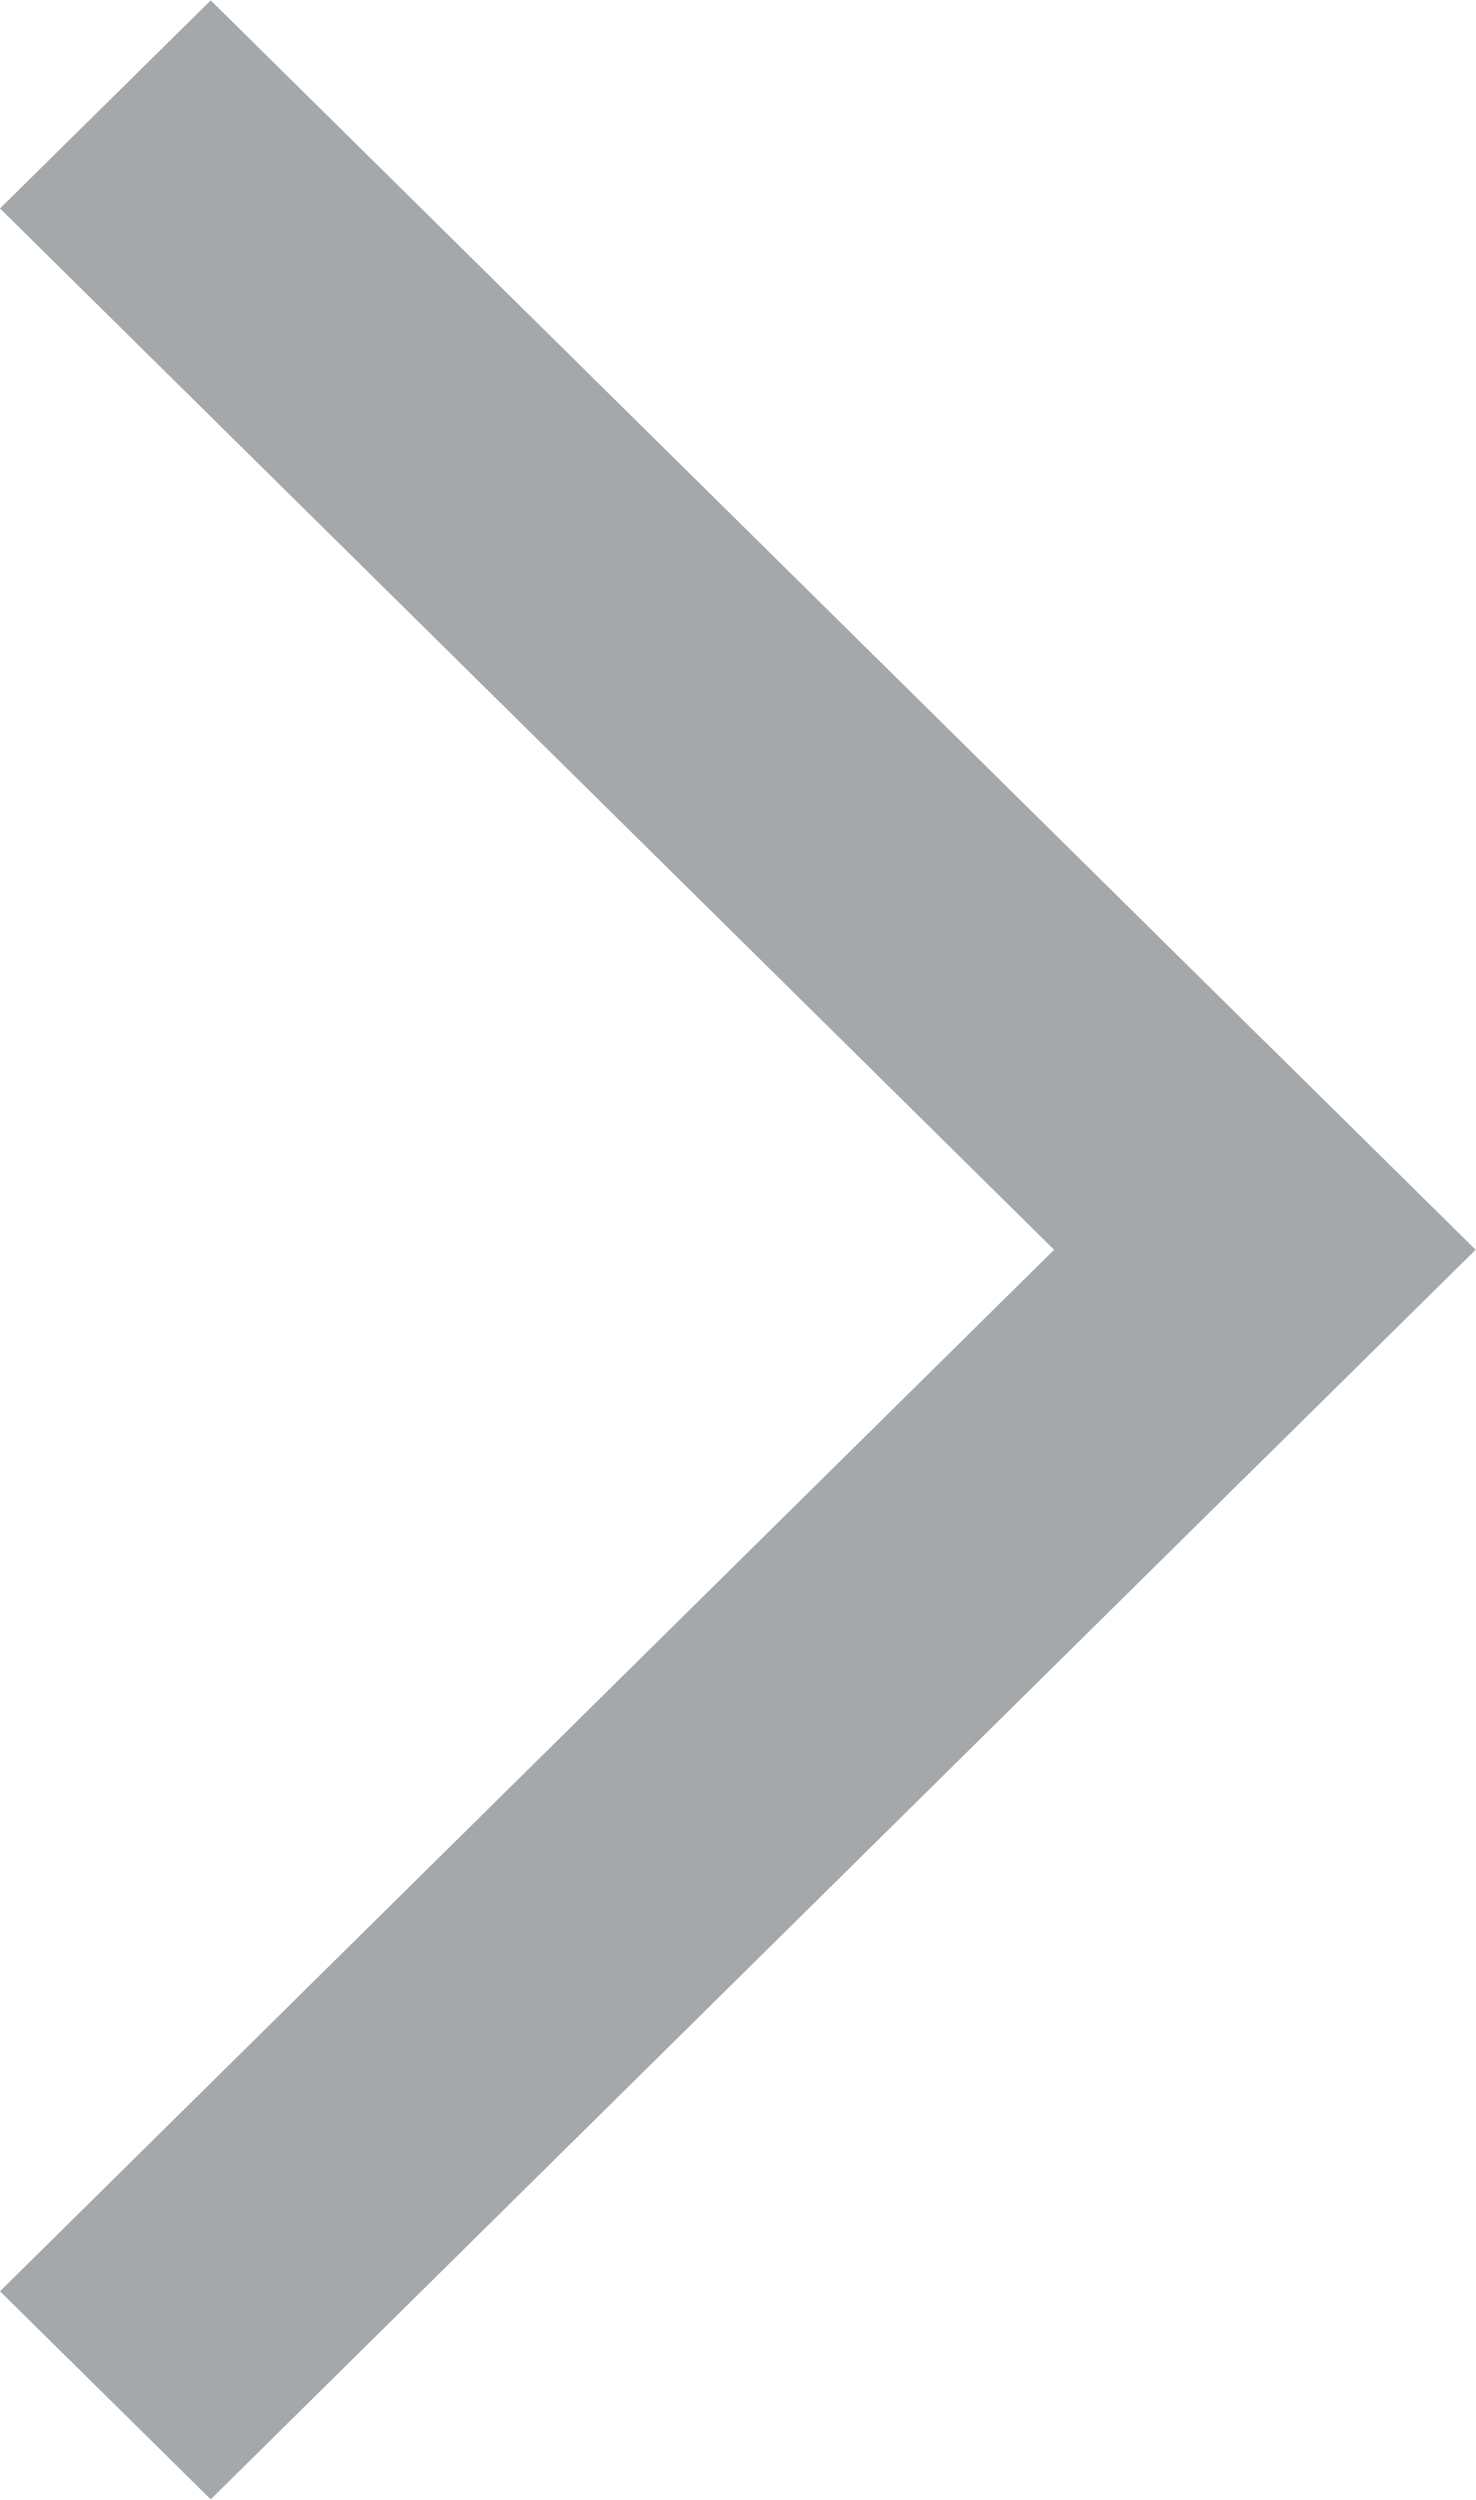 <?xml version="1.0" encoding="UTF-8"?>
<!DOCTYPE svg PUBLIC "-//W3C//DTD SVG 1.1//EN" "http://www.w3.org/Graphics/SVG/1.1/DTD/svg11.dtd">
<svg version="1.1" xmlns="http://www.w3.org/2000/svg" xmlns:xlink="http://www.w3.org/1999/xlink" x="0" y="0" width="31.94" height="54.062" viewBox="0, 0, 31.94, 54.062">
    <path d="M-0,4.508 L4.56,0.008 L31.93,27.031 L27.37,31.531 z M27.37,22.526 L31.93,27.026 L4.56,54.054 L-0,49.554 z" fill="#A5A8AA" id="arrow"/>
</svg>
